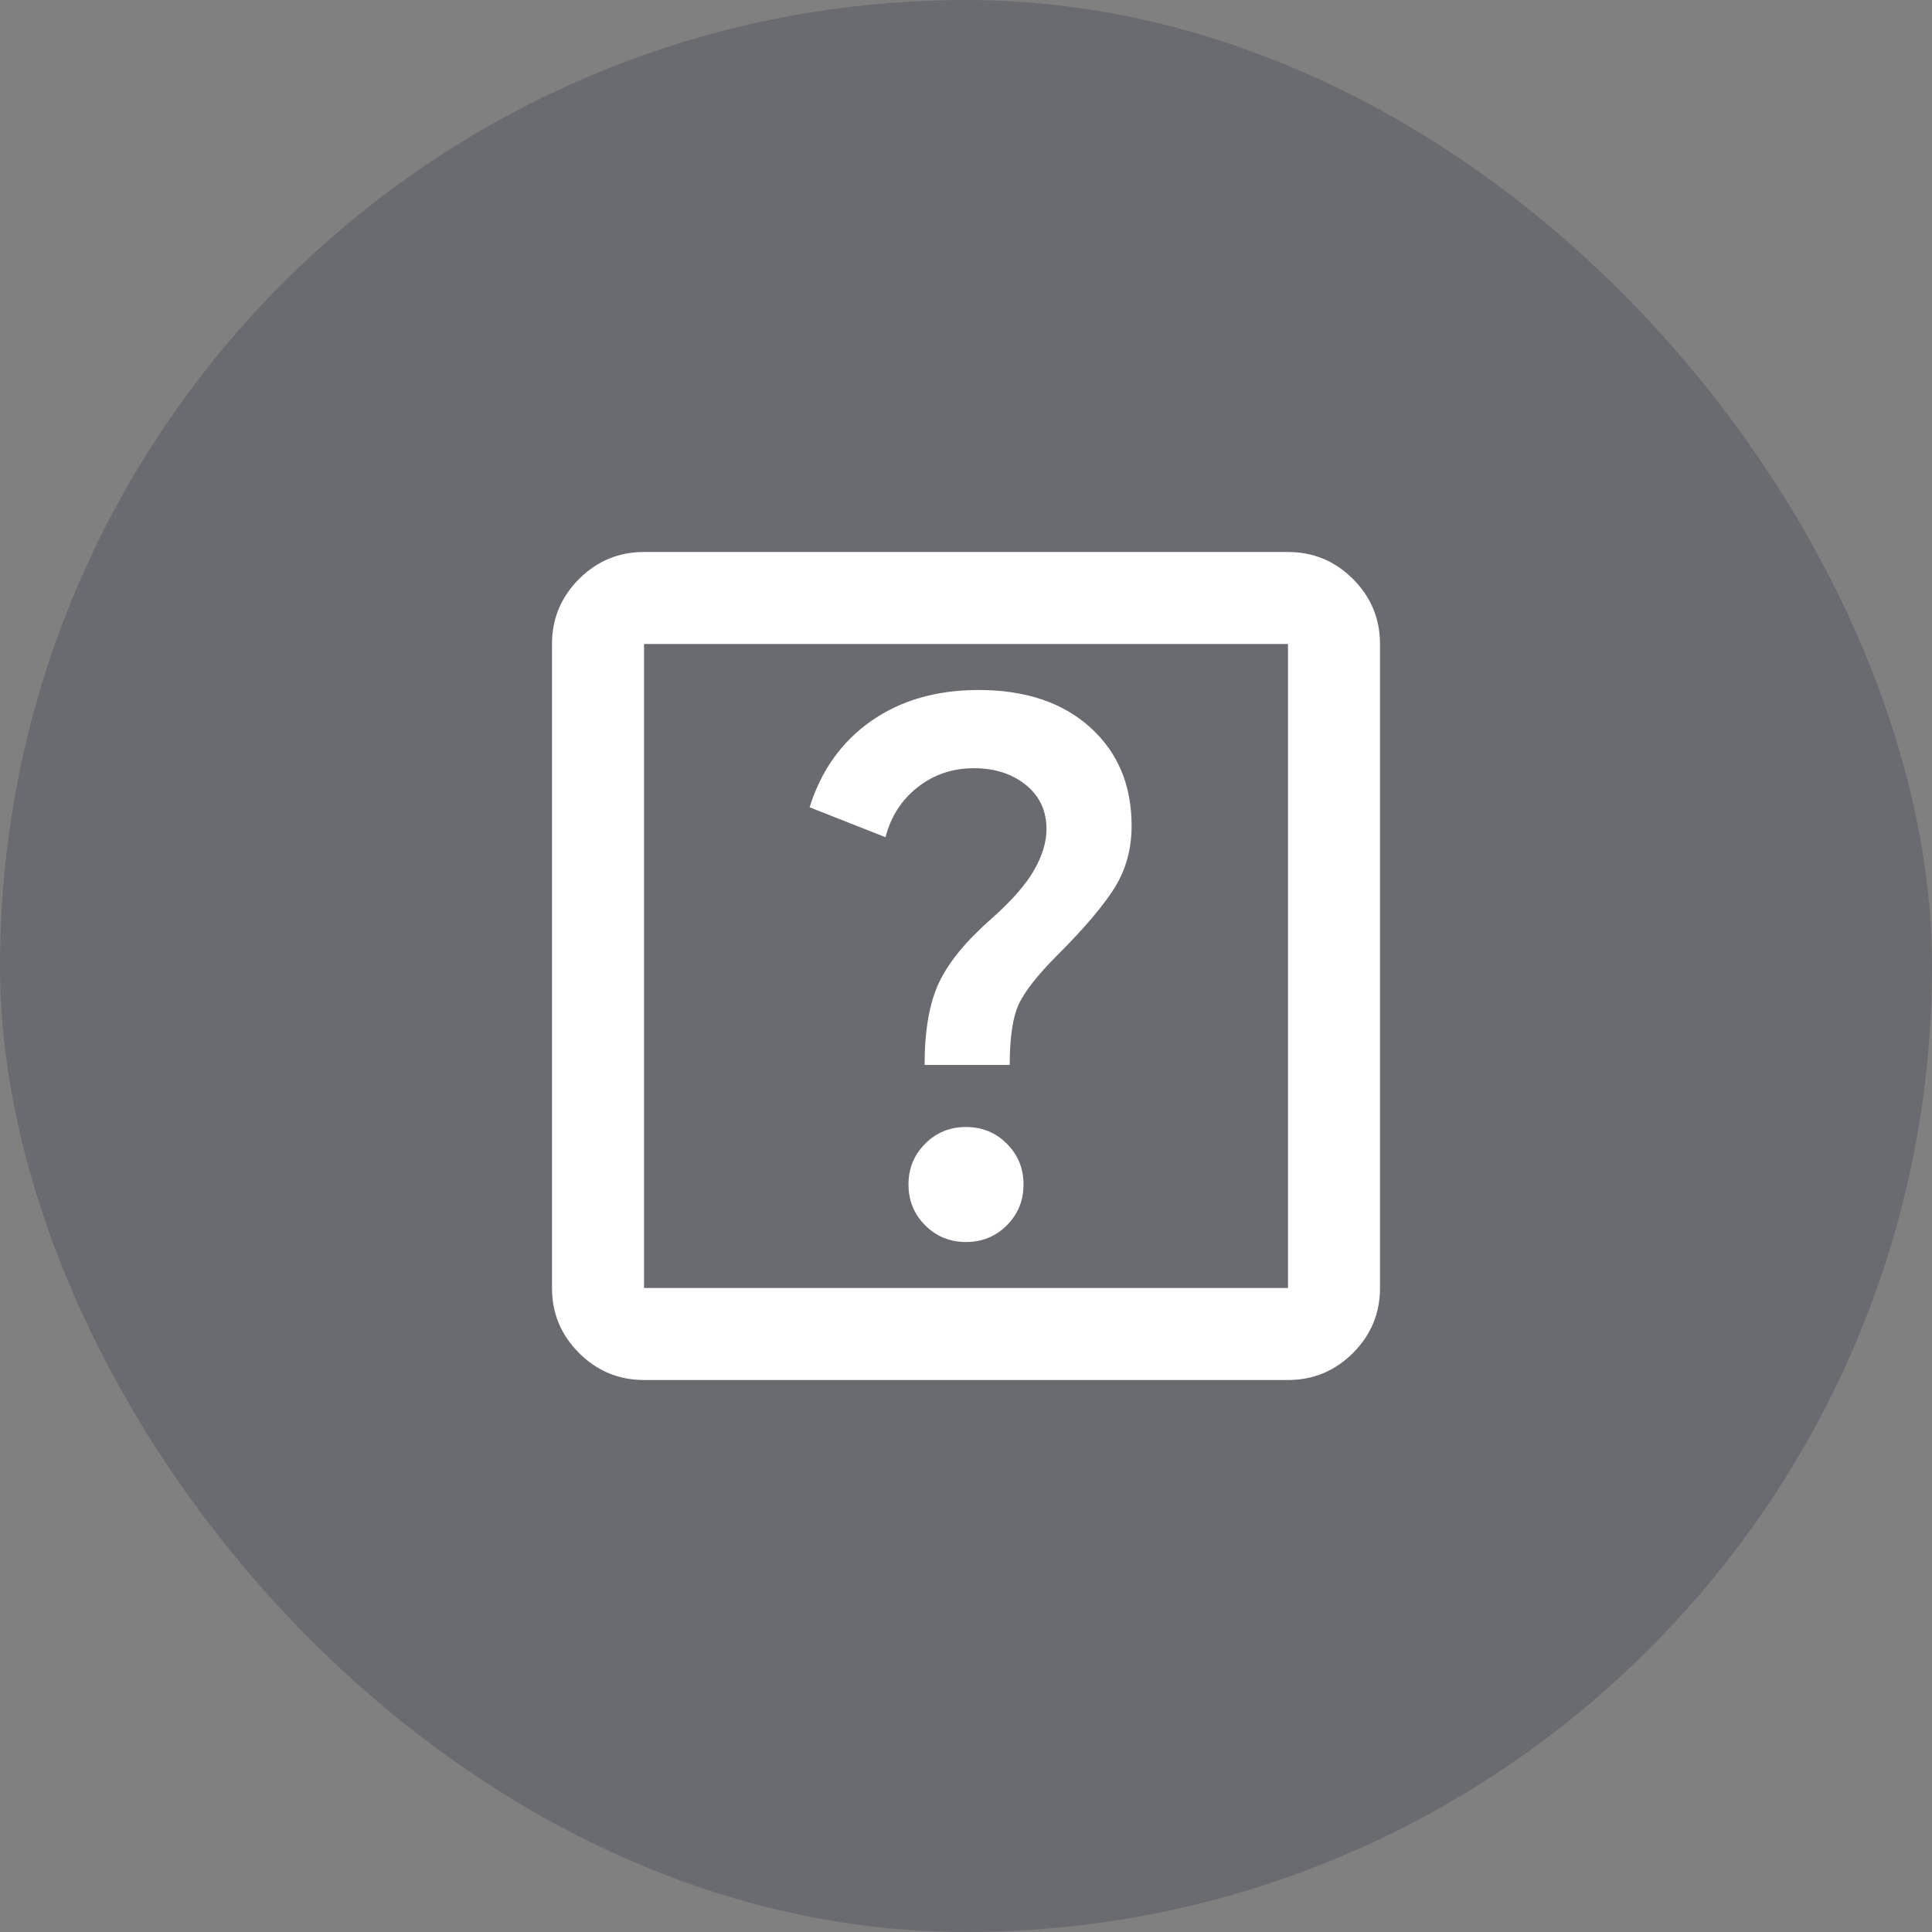 <svg width="56" height="56" viewBox="0 0 56 56" fill="none" xmlns="http://www.w3.org/2000/svg">
<rect x="0" y="0" width="56" height="56" fill="#808080" stroke="none"/>
<rect width="56" height="56" rx="28" fill="#141B38" fill-opacity="0.2"/>
<path d="M28 36C28.467 36 28.861 35.839 29.183 35.517C29.506 35.194 29.667 34.8 29.667 34.333C29.667 33.867 29.506 33.472 29.183 33.15C28.861 32.828 28.467 32.667 28 32.667C27.533 32.667 27.139 32.828 26.817 33.15C26.494 33.472 26.333 33.867 26.333 34.333C26.333 34.8 26.494 35.194 26.817 35.517C27.139 35.839 27.533 36 28 36ZM26.8 30.867H29.267C29.267 30.067 29.356 29.478 29.533 29.1C29.711 28.722 30.089 28.244 30.667 27.667C31.444 26.889 31.994 26.239 32.317 25.717C32.639 25.194 32.8 24.6 32.8 23.933C32.8 22.756 32.4 21.806 31.6 21.083C30.8 20.361 29.722 20 28.367 20C27.144 20 26.106 20.3 25.25 20.9C24.394 21.5 23.8 22.333 23.467 23.4L25.667 24.267C25.822 23.667 26.133 23.183 26.6 22.817C27.067 22.45 27.611 22.267 28.233 22.267C28.833 22.267 29.333 22.428 29.733 22.75C30.133 23.072 30.333 23.5 30.333 24.033C30.333 24.411 30.211 24.811 29.967 25.233C29.722 25.656 29.311 26.122 28.733 26.633C28 27.278 27.494 27.894 27.217 28.483C26.939 29.072 26.8 29.867 26.8 30.867ZM18.667 40C17.933 40 17.306 39.739 16.783 39.217C16.261 38.694 16 38.067 16 37.333V18.667C16 17.933 16.261 17.306 16.783 16.783C17.306 16.261 17.933 16 18.667 16H37.333C38.067 16 38.694 16.261 39.217 16.783C39.739 17.306 40 17.933 40 18.667V37.333C40 38.067 39.739 38.694 39.217 39.217C38.694 39.739 38.067 40 37.333 40H18.667ZM18.667 37.333H37.333V18.667H18.667V37.333Z" fill="white"/>
</svg>
